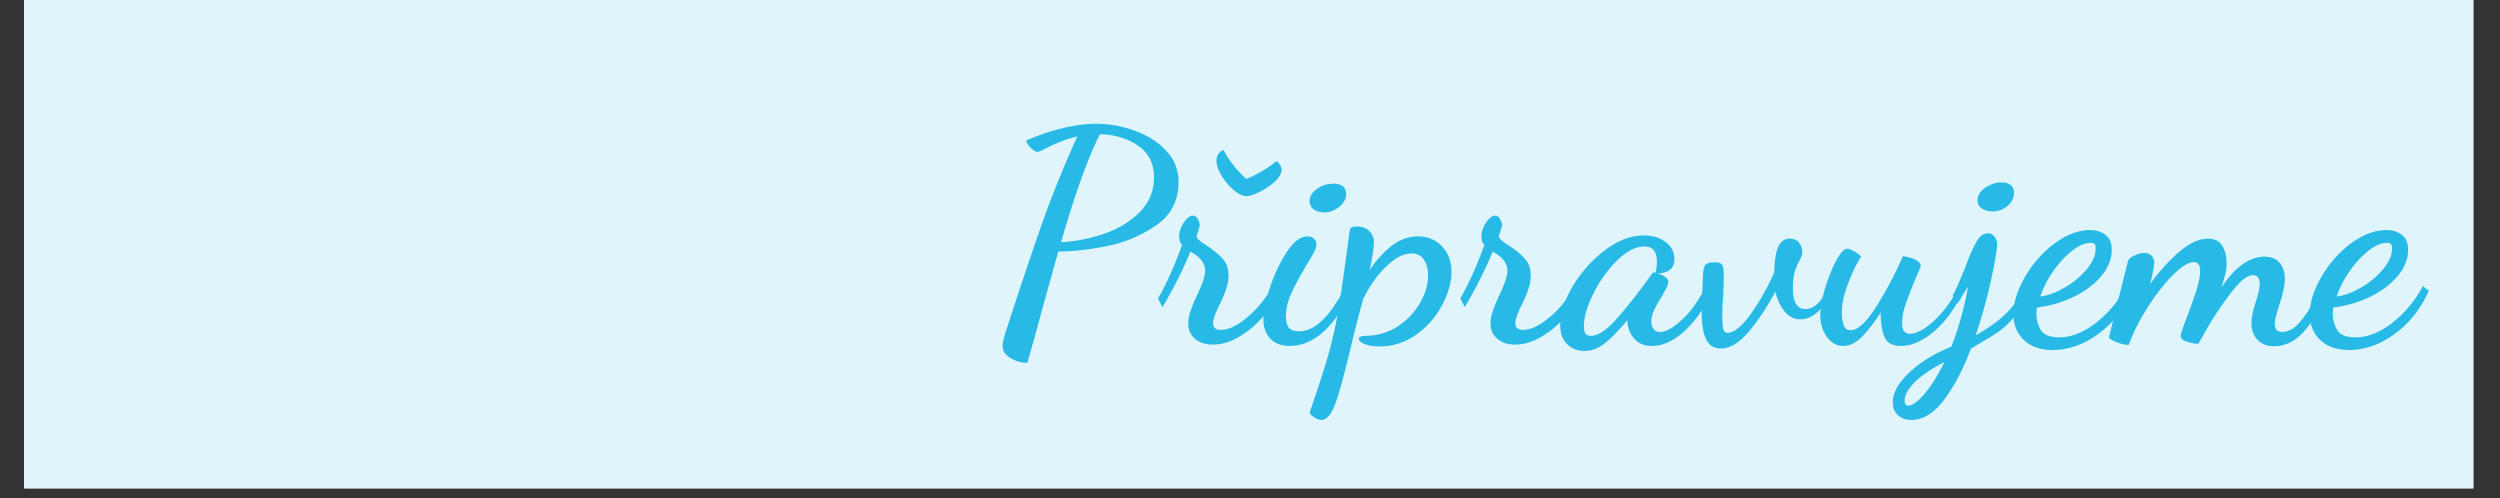 <svg xmlns="http://www.w3.org/2000/svg" width="321" viewBox="0 0 240.75 48" height="64" version="1.0"><rect x="0" y="0" width="240.75" height="48" fill="#333333" stroke="none"/><defs><clipPath id="a"><path d="M2.336 0h235.836v47.02H2.336Zm0 0"/></clipPath></defs><g clip-path="url(#a)"><path fill="#fff" d="M2.336 0h236.078v54.422H2.336Zm0 0"/><path fill="#fff" d="M2.336 0h236.078v47.07H2.336Zm0 0"/><path fill="#dff5fb" d="M2.336 0h236.078v47.07H2.336Zm0 0"/></g><path d="M98.928 34.937c-.593 0-1.14-.156-1.64-.469-.493-.312-.735-.699-.735-1.156 0-.324.125-.855.375-1.594 1.457-4.488 2.633-7.988 3.532-10.5.894-2.507 1.988-5.203 3.28-8.078-.968.23-1.968.61-3 1.14-.448.231-.726.345-.827.345-.168 0-.391-.133-.672-.407-.274-.28-.406-.515-.406-.703 2.55-1.062 4.785-1.593 6.703-1.593 1.25 0 2.488.218 3.718.656 1.227.437 2.239 1.078 3.032 1.922a4.236 4.236 0 0 1 1.203 3.015c0 1.824-.735 3.23-2.203 4.219a12.68 12.68 0 0 1-4.797 1.984c-1.742.336-3.211.5-4.406.5h-.172l-1.594 5.72c-.399 1.523-.86 3.187-1.39 5Zm3.25-11.61a15.331 15.331 0 0 0 4.313-.874c1.363-.5 2.476-1.203 3.344-2.11.863-.914 1.296-2.007 1.296-3.28 0-1.313-.507-2.317-1.515-3.016-1.012-.708-2.242-1.083-3.688-1.125-1.136 2.21-2.386 5.68-3.75 10.406Zm14.625 9.86c-.71 0-1.281-.187-1.719-.562-.437-.364-.656-.86-.656-1.485 0-.363.07-.758.219-1.187.144-.426.36-.942.64-1.547.25-.531.438-.977.563-1.344.133-.375.203-.707.203-1 0-.719-.476-1.328-1.422-1.828a33.65 33.65 0 0 1-1.328 2.89c-.5.97-.953 1.79-1.36 2.454l-.421-.828c.875-1.563 1.644-3.286 2.312-5.172-.187-.188-.28-.442-.28-.766 0-.488.148-.953.452-1.39.301-.438.594-.657.875-.657.196 0 .352.117.469.344.125.23.187.418.187.563 0 .074-.042.242-.125.5-.085.261-.148.449-.187.562.02.125.098.25.234.375.133.125.38.305.735.531.664.438 1.18.867 1.547 1.282.375.406.562.949.562 1.625 0 .417-.074.84-.219 1.265-.136.418-.343.918-.625 1.5-.43.844-.64 1.445-.64 1.797 0 .438.238.656.718.656.57 0 1.192-.222 1.86-.672a9.35 9.35 0 0 0 1.86-1.671c.562-.657.976-1.27 1.25-1.844l.671.515c-.375.856-.906 1.672-1.594 2.454a8.92 8.92 0 0 1-2.297 1.906c-.843.488-1.671.734-2.484.734Zm3.219-14.297c-.344 0-.746-.191-1.203-.578a5.849 5.849 0 0 1-1.188-1.406c-.324-.54-.484-1.02-.484-1.438 0-.476.223-.82.672-1.03a10.146 10.146 0 0 0 2.203 2.796 11.55 11.55 0 0 0 2.906-1.719c.133.094.25.219.344.375.094.157.14.309.14.453 0 .368-.214.746-.64 1.141-.43.387-.922.719-1.485 1-.562.273-.984.406-1.265.406Zm0 0" fill="#28bae7"/><path d="M127.54 20.453c-.398 0-.734-.094-1.015-.281-.274-.196-.407-.473-.407-.829 0-.437.239-.82.72-1.156a2.729 2.729 0 0 1 1.562-.5c.82 0 1.234.352 1.234 1.047 0 .406-.219.797-.656 1.172-.438.367-.918.547-1.438.547Zm-3.36 12.86c-.804 0-1.421-.243-1.858-.72-.438-.468-.657-1.078-.657-1.828 0-.758.215-1.789.64-3.093.438-1.301.977-2.442 1.626-3.422.656-.989 1.316-1.485 1.984-1.485.25 0 .453.074.61.219.164.137.25.336.25.594 0 .18-.078.414-.235.703-.148.293-.39.715-.734 1.266-.606 1.011-1.086 1.902-1.438 2.671-.355.774-.53 1.5-.53 2.188 0 .586.1.98.312 1.187.207.211.53.313.968.313 1.5 0 2.993-1.453 4.485-4.36l.422.454c-.668 1.68-1.516 2.984-2.547 3.922-1.024.925-2.121 1.39-3.297 1.39Zm0 0" fill="#28bae7"/><path d="M127.262 40.437c-.226 0-.468-.09-.718-.265-.258-.168-.399-.32-.422-.454.836-2.43 1.45-4.336 1.844-5.718a39.64 39.64 0 0 0 .953-4.375c.258-1.551.597-3.938 1.015-7.157.04-.257.094-.43.157-.515.07-.094.25-.14.53-.14.552 0 .97.151 1.25.452.29.293.438.649.438 1.063 0 .46-.136 1.355-.406 2.687.613-.937 1.313-1.71 2.094-2.328.789-.613 1.644-.922 2.562-.922.926 0 1.692.32 2.297.953.614.637.922 1.461.922 2.47 0 1-.305 2.07-.906 3.202a8.056 8.056 0 0 1-2.485 2.828 5.974 5.974 0 0 1-3.546 1.141c-.586 0-1.063-.078-1.438-.234-.367-.149-.547-.313-.547-.5 0-.188.227-.282.688-.282 1.133-.02 2.156-.328 3.062-.921.914-.602 1.63-1.352 2.14-2.25.52-.895.782-1.782.782-2.657 0-.601-.137-1.101-.406-1.5-.262-.406-.656-.61-1.188-.61-.593 0-1.203.247-1.828.735a8.471 8.471 0 0 0-1.687 1.75 11.983 11.983 0 0 0-1.14 1.907c-.325 1.125-.743 2.746-1.25 4.859-.556 2.332-1.024 4.047-1.407 5.14-.395 1.094-.848 1.641-1.36 1.641Zm18.65-7.25c-.71 0-1.28-.187-1.718-.562-.438-.364-.657-.86-.657-1.485 0-.363.07-.758.22-1.187.144-.426.358-.942.64-1.547.25-.531.437-.977.562-1.344.133-.375.203-.707.203-1 0-.719-.476-1.328-1.422-1.828a33.65 33.65 0 0 1-1.328 2.89c-.5.97-.953 1.79-1.36 2.454l-.42-.828c.874-1.563 1.644-3.286 2.312-5.172-.188-.188-.282-.442-.282-.766 0-.488.149-.953.453-1.39.301-.438.594-.657.875-.657.196 0 .352.117.47.344.124.23.187.418.187.563 0 .074-.043.242-.125.5-.086.261-.149.449-.188.562.02.125.098.25.235.375.132.125.378.305.734.531.664.438 1.18.867 1.547 1.282.375.406.562.949.562 1.625 0 .417-.074.84-.218 1.265a12.5 12.5 0 0 1-.625 1.5c-.43.844-.641 1.445-.641 1.797 0 .438.238.656.719.656.57 0 1.191-.222 1.86-.672a9.35 9.35 0 0 0 1.858-1.671c.563-.657.977-1.27 1.25-1.844l.672.515c-.375.856-.906 1.672-1.593 2.454a8.92 8.92 0 0 1-2.297 1.906c-.844.488-1.672.734-2.485.734Zm0 0" fill="#28bae7"/><path d="M152.574 33.797c-.668 0-1.219-.22-1.656-.657-.445-.437-.672-1.054-.672-1.86 0-1.1.402-2.335 1.203-3.702a12.073 12.073 0 0 1 3.094-3.469c1.258-.957 2.515-1.437 3.765-1.437.833 0 1.532.214 2.094.64.563.43.844.977.844 1.64 0 .876-.543 1.337-1.625 1.376.687.21 1.031.492 1.031.844 0 .136-.07.34-.203.609-.137.262-.289.539-.453.828a9.971 9.971 0 0 0-.719 1.297c-.168.367-.25.71-.25 1.031 0 .293.067.54.203.735.145.199.36.296.641.296.531 0 1.207-.367 2.031-1.109.832-.738 1.64-1.852 2.422-3.344l.547.547c-.711 1.574-1.59 2.844-2.64 3.813-1.044.957-2.094 1.437-3.157 1.437-.762 0-1.344-.258-1.75-.765-.406-.5-.61-1.07-.61-1.72-.855 1.032-1.59 1.782-2.202 2.25-.606.477-1.25.72-1.938.72Zm.61-1.454c.656 0 1.425-.476 2.312-1.437.883-.969 1.89-2.219 3.016-3.75l.562-.781c.063-.094.14-.141.234-.141l.11.031c.094-.3.14-.656.14-1.062 0-.977-.398-1.469-1.187-1.469-.844 0-1.727.45-2.64 1.344-.907.886-1.669 1.949-2.282 3.187-.617 1.23-.922 2.282-.922 3.157 0 .324.051.558.156.703.102.148.27.218.5.218Zm0 0" fill="#28bae7"/><path d="M165.748 33.562c-.687 0-1.171-.305-1.453-.906-.281-.594-.422-1.43-.422-2.516 0-.531.036-1.66.11-3.39.02-.602.086-1 .203-1.188.113-.195.406-.297.875-.297.437 0 .703.086.797.25.094.157.14.532.14 1.125 0 .356-.015.953-.046 1.797a19.167 19.167 0 0 0-.094 1.906c0 .649.031 1.094.094 1.344.07.242.21.36.421.36.614 0 1.352-.598 2.22-1.797a22.495 22.495 0 0 0 2.265-4.016c.031-1.219.172-2.062.422-2.531.25-.477.601-.719 1.062-.719.414 0 .723.137.922.406.195.262.297.543.297.844 0 .2-.043.387-.125.563a4.248 4.248 0 0 0-.156.328 4.78 4.78 0 0 0-.453 1.078c-.118.386-.172.914-.172 1.578 0 1.324.406 1.984 1.218 1.984.383 0 .754-.16 1.11-.484.363-.32.738-.863 1.125-1.625l.312.266c-.43.992-.902 1.71-1.422 2.156-.523.449-1.058.672-1.609.672-.586 0-1.086-.239-1.5-.72-.406-.476-.715-1.124-.922-1.937-.836 1.555-1.703 2.856-2.61 3.907-.905 1.039-1.777 1.562-2.609 1.562Zm0 0" fill="#28bae7"/><path d="M177.5 33.312c-.637 0-1.164-.293-1.578-.875-.418-.594-.625-1.289-.625-2.094 0-.687.148-1.539.453-2.562.313-1.031.672-1.926 1.078-2.688.407-.757.758-1.14 1.063-1.14.133 0 .336.074.61.219.28.148.523.324.734.53-.399.587-.809 1.43-1.235 2.532-.43 1.105-.64 2.059-.64 2.86 0 .355.05.73.156 1.124.101.387.332.579.687.579.707 0 1.551-.782 2.532-2.344a36.448 36.448 0 0 0 2.515-4.781c1.145.187 1.719.511 1.719.968 0 .032-.117.309-.344.828-.398.93-.742 1.793-1.031 2.594-.281.793-.422 1.485-.422 2.078 0 .668.254 1 .766 1 .394 0 .875-.18 1.437-.547.563-.375 1.133-.906 1.719-1.593a10.983 10.983 0 0 0 1.547-2.422l.437.344a11.349 11.349 0 0 1-1.64 2.765c-.657.813-1.371 1.453-2.14 1.922-.774.469-1.513.703-2.22.703-.836 0-1.37-.293-1.61-.875-.241-.582-.358-1.36-.358-2.328-.649.992-1.258 1.773-1.829 2.344-.562.57-1.156.86-1.78.86Zm0 0" fill="#28bae7"/><path d="M191.87 20.359c-.387 0-.726-.094-1.015-.281a.903.903 0 0 1-.422-.797c0-.457.25-.86.75-1.203.507-.344 1.039-.516 1.593-.516.344 0 .625.09.844.266.219.168.328.414.328.734 0 .48-.21.902-.625 1.266a2.174 2.174 0 0 1-1.453.531Zm-7.797 20.078c-.539 0-.972-.152-1.297-.453-.332-.305-.5-.715-.5-1.234 0-.93.54-1.891 1.61-2.891 1.062-1 2.402-1.824 4.015-2.469.688-1.687 1.227-3.613 1.625-5.781a51.94 51.94 0 0 0-.453.703l-.547.922-.484-.766c.27-.5.523-1.046.766-1.64.25-.602.406-.989.468-1.156.414-1.102.774-1.91 1.079-2.422.3-.52.66-.782 1.078-.782.25 0 .457.106.625.313.175.2.265.45.265.75 0 .512-.199 1.664-.593 3.453a48.493 48.493 0 0 1-1.47 5.297c1.032-.57 1.9-1.172 2.61-1.797.719-.625 1.438-1.547 2.156-2.766l.516.344c-.48.95-.98 1.742-1.5 2.375-.523.625-1.031 1.117-1.531 1.469-.492.344-1.086.71-1.781 1.11l-.922.546c-.743 1.977-1.602 3.617-2.578 4.922-.977 1.3-2.032 1.953-3.157 1.953Zm-.312-1.375c.387 0 .902-.371 1.547-1.11.648-.741 1.293-1.765 1.937-3.077-1.238.625-2.187 1.265-2.844 1.922-.656.656-.984 1.25-.984 1.78 0 .321.117.485.344.485Zm0 0" fill="#28bae7"/><path d="M197.686 33.703c-1.2 0-2.133-.324-2.797-.969-.664-.645-1-1.473-1-2.484 0-1.094.371-2.282 1.11-3.563a10.546 10.546 0 0 1 2.843-3.234c1.164-.864 2.313-1.297 3.438-1.297.582 0 1.07.152 1.468.453.407.293.61.777.61 1.453 0 .918-.356 1.781-1.063 2.594-.7.805-1.605 1.465-2.719 1.984-1.117.512-2.25.836-3.406.969a2.896 2.896 0 0 0-.062.64c0 .5.132 1 .406 1.5.281.493.879.735 1.797.735 1.156 0 2.336-.469 3.547-1.406 1.207-.946 2.18-2.125 2.922-3.531l.578.453c-.762 1.718-1.852 3.101-3.266 4.14-1.418 1.04-2.887 1.563-4.406 1.563Zm-1.203-5.156c.687-.07 1.453-.348 2.297-.829a7.864 7.864 0 0 0 2.14-1.75c.594-.695.89-1.379.89-2.046 0-.208-.038-.348-.109-.422-.074-.07-.199-.11-.375-.11-.554 0-1.156.262-1.812.782-.656.523-1.262 1.183-1.813 1.984a9.747 9.747 0 0 0-1.218 2.39Zm0 0" fill="#28bae7"/><path d="M219.002 33.343c-.7 0-1.243-.214-1.625-.64-.375-.414-.563-.946-.563-1.594 0-.3.04-.633.125-1 .082-.375.18-.723.297-1.047.25-.781.375-1.351.375-1.719 0-.562-.219-.843-.656-.843-.418 0-.903.304-1.453.906-.555.605-1.293 1.605-2.22 3-.23.336-.573.914-1.03 1.734l-.547.969c-.344 0-.715-.07-1.11-.203-.398-.137-.593-.313-.593-.531 0-.196.195-.805.593-1.828.383-.989.692-1.852.922-2.594.239-.75.36-1.367.36-1.86 0-.57-.2-.859-.594-.859-.512 0-1.18.406-2 1.219-.813.804-1.621 1.828-2.422 3.078-.805 1.242-1.422 2.469-1.86 3.687-.335 0-.734-.093-1.203-.28-.468-.188-.703-.352-.703-.485l1.828-7.297c.051-.207.254-.39.61-.547.351-.164.672-.25.953-.25.289 0 .523.09.703.266.176.168.266.39.266.672 0 .304-.133.984-.39 2.046.905-1.25 1.843-2.285 2.812-3.109.976-.832 1.894-1.25 2.75-1.25.644 0 1.101.23 1.375.688.28.46.421 1.027.421 1.703 0 .367-.042.703-.125 1.015-.074.313-.195.735-.359 1.266 1.32-1.957 2.695-2.938 4.125-2.938.688 0 1.188.211 1.5.625.313.407.469.914.469 1.516 0 .617-.188 1.477-.563 2.578-.023.074-.093.32-.218.735-.125.417-.188.761-.188 1.03 0 .512.238.766.719.766.676 0 1.344-.437 2-1.312.656-.875 1.27-1.922 1.844-3.14l.484.609c-.555 1.418-1.262 2.64-2.125 3.672-.867 1.03-1.86 1.546-2.984 1.546Zm0 0" fill="#28bae7"/><path d="M226.225 33.703c-1.2 0-2.133-.324-2.797-.969-.664-.645-1-1.473-1-2.484 0-1.094.371-2.282 1.11-3.563a10.546 10.546 0 0 1 2.843-3.234c1.164-.864 2.313-1.297 3.438-1.297.582 0 1.07.152 1.468.453.407.293.61.777.61 1.453 0 .918-.356 1.781-1.063 2.594-.7.805-1.605 1.465-2.719 1.984-1.117.512-2.25.836-3.406.969a2.896 2.896 0 0 0-.062.64c0 .5.132 1 .406 1.5.281.493.879.735 1.797.735 1.156 0 2.336-.469 3.547-1.406 1.207-.946 2.18-2.125 2.922-3.531l.578.453c-.762 1.718-1.852 3.101-3.266 4.14-1.418 1.04-2.887 1.563-4.406 1.563Zm-1.203-5.156c.687-.07 1.453-.348 2.297-.829a7.864 7.864 0 0 0 2.14-1.75c.594-.695.89-1.379.89-2.046 0-.208-.038-.348-.109-.422-.074-.07-.199-.11-.375-.11-.554 0-1.156.262-1.812.782-.656.523-1.262 1.183-1.813 1.984a9.747 9.747 0 0 0-1.218 2.39Zm0 0" fill="#28bae7"/></svg>